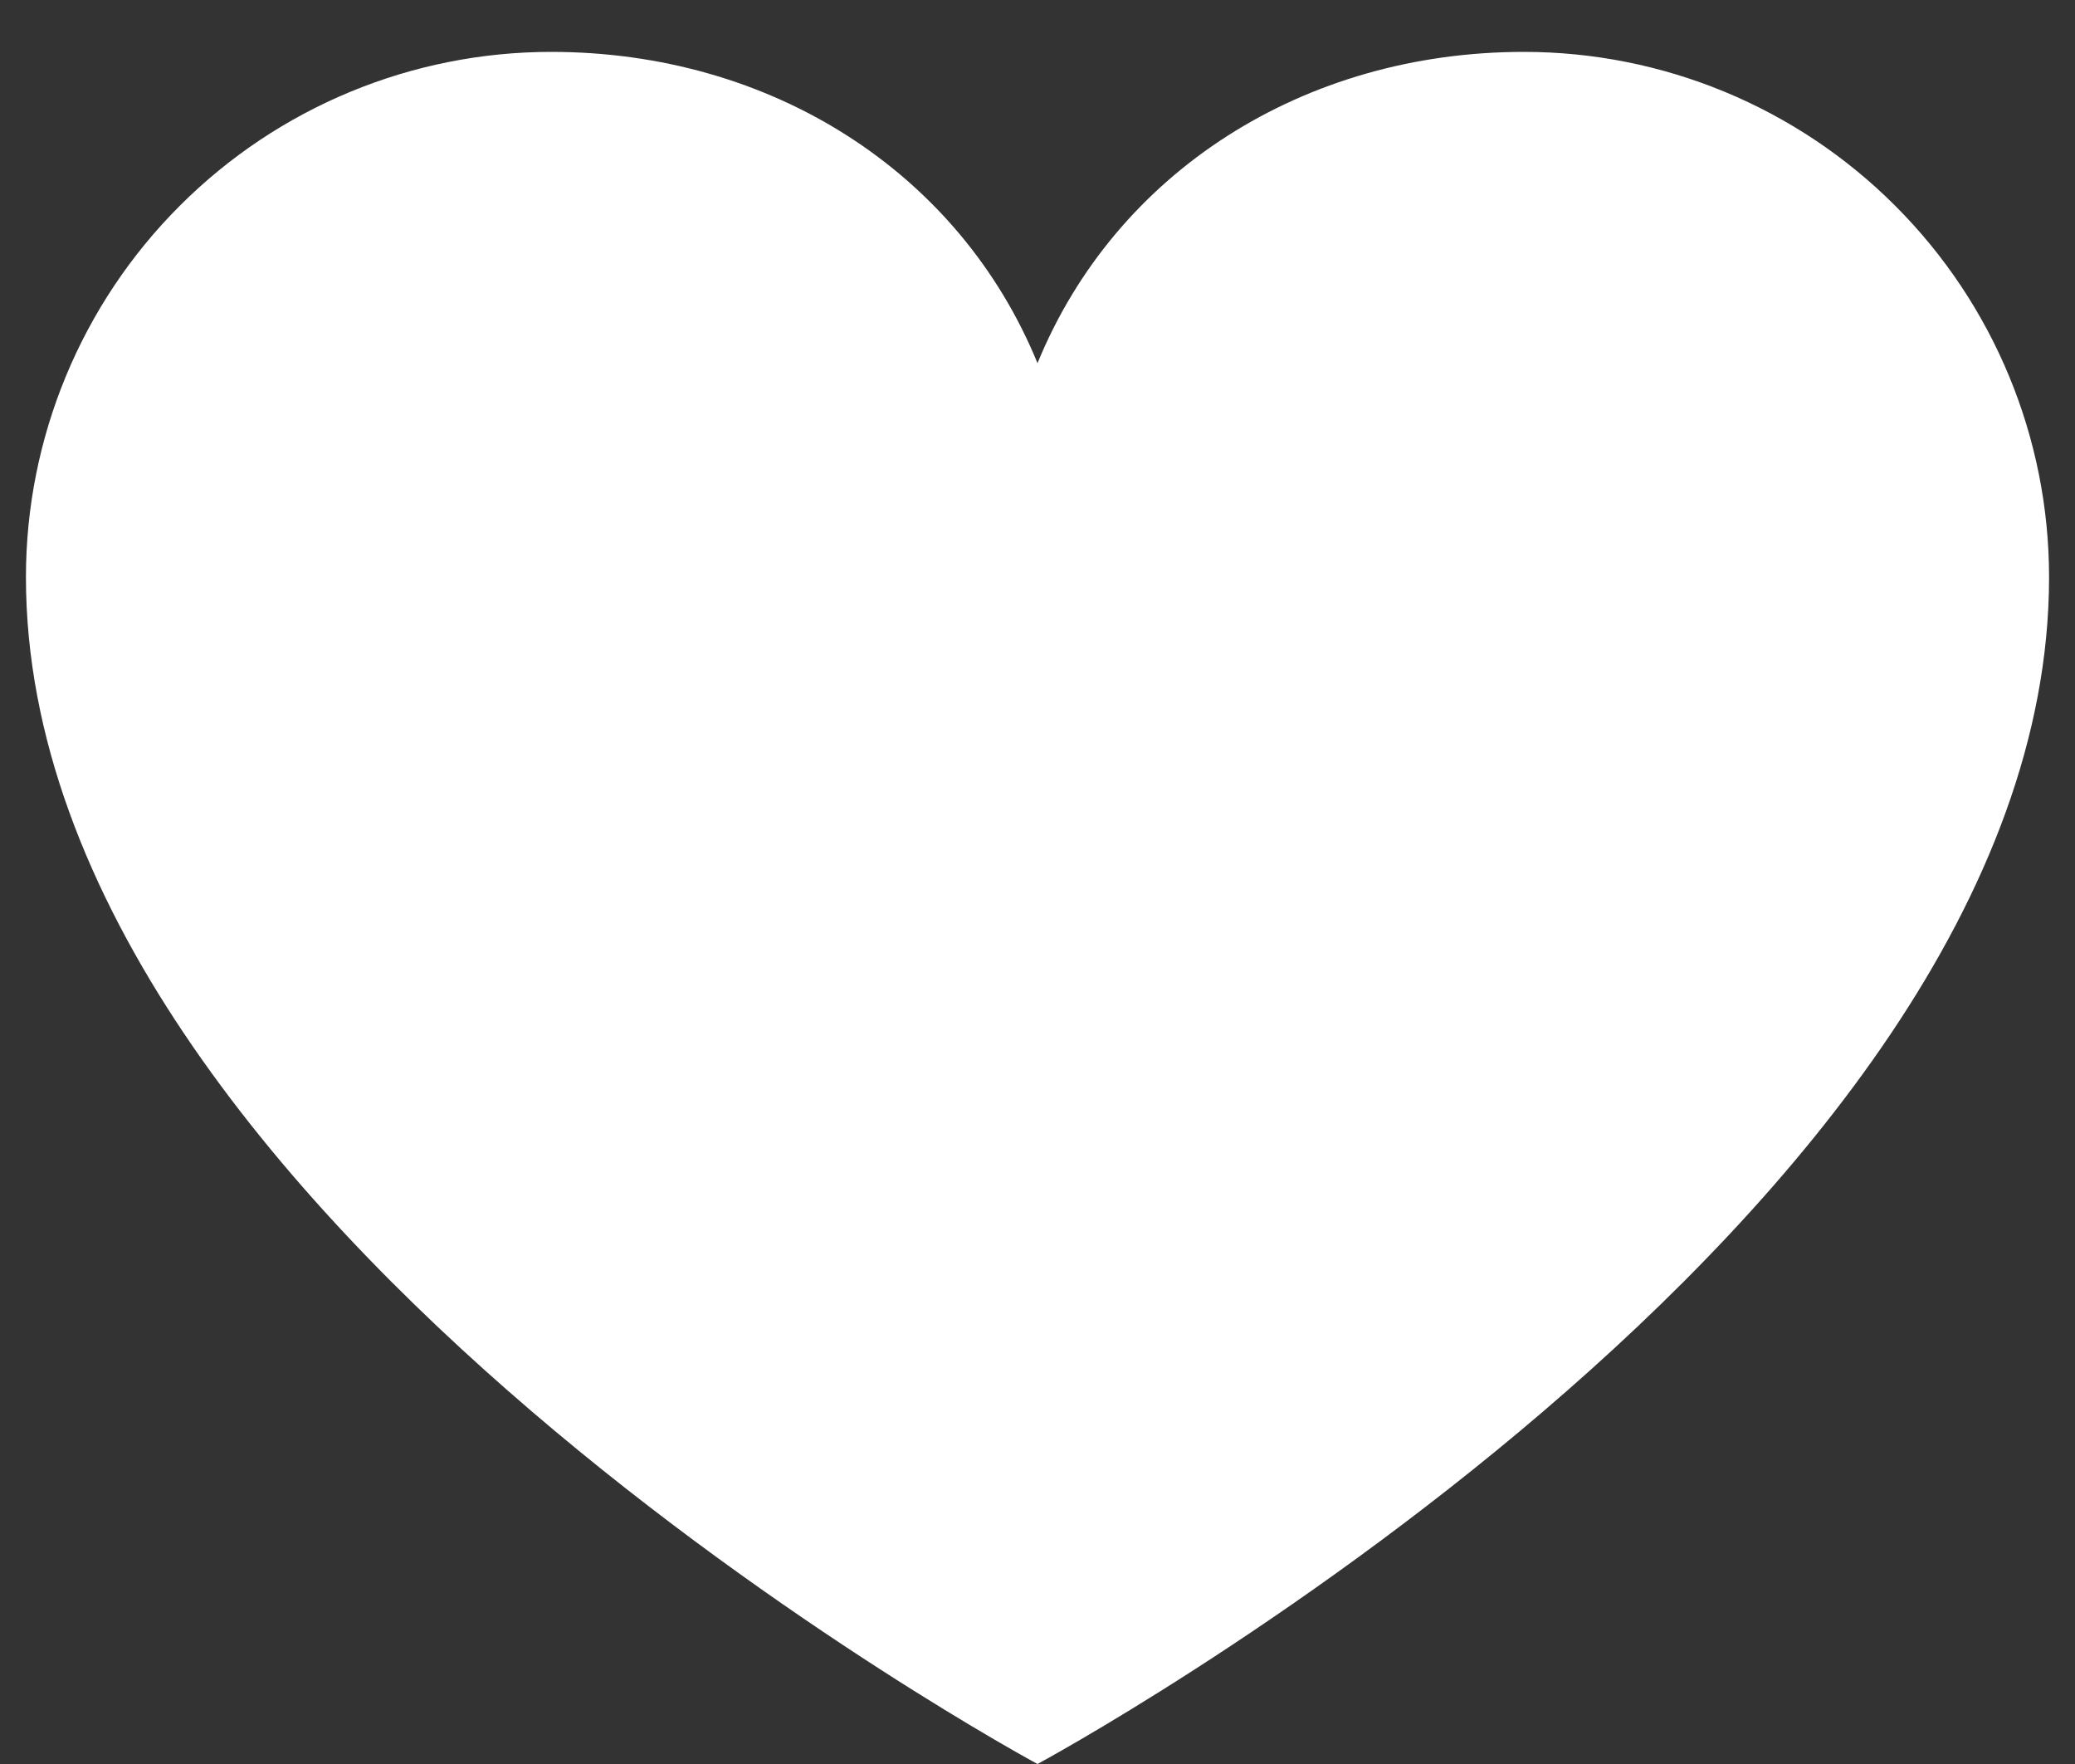 <svg width="20" height="17" viewBox="0 0 20 17" fill="none" xmlns="http://www.w3.org/2000/svg">
<rect x="0" y="0" width="20" height="17" fill="#333333" stroke="none"/>
<path d="M10 17C10 17 0.25 11.75 0.25 5.562C0.25 4.22 0.783 2.932 1.733 1.983C2.682 1.033 3.97 0.5 5.312 0.5C7.43 0.5 9.244 1.654 10 3.5C10.756 1.654 12.57 0.5 14.688 0.5C16.03 0.5 17.318 1.033 18.267 1.983C19.217 2.932 19.75 4.22 19.75 5.562C19.75 11.75 10 17 10 17Z" fill="white"/>
</svg>

